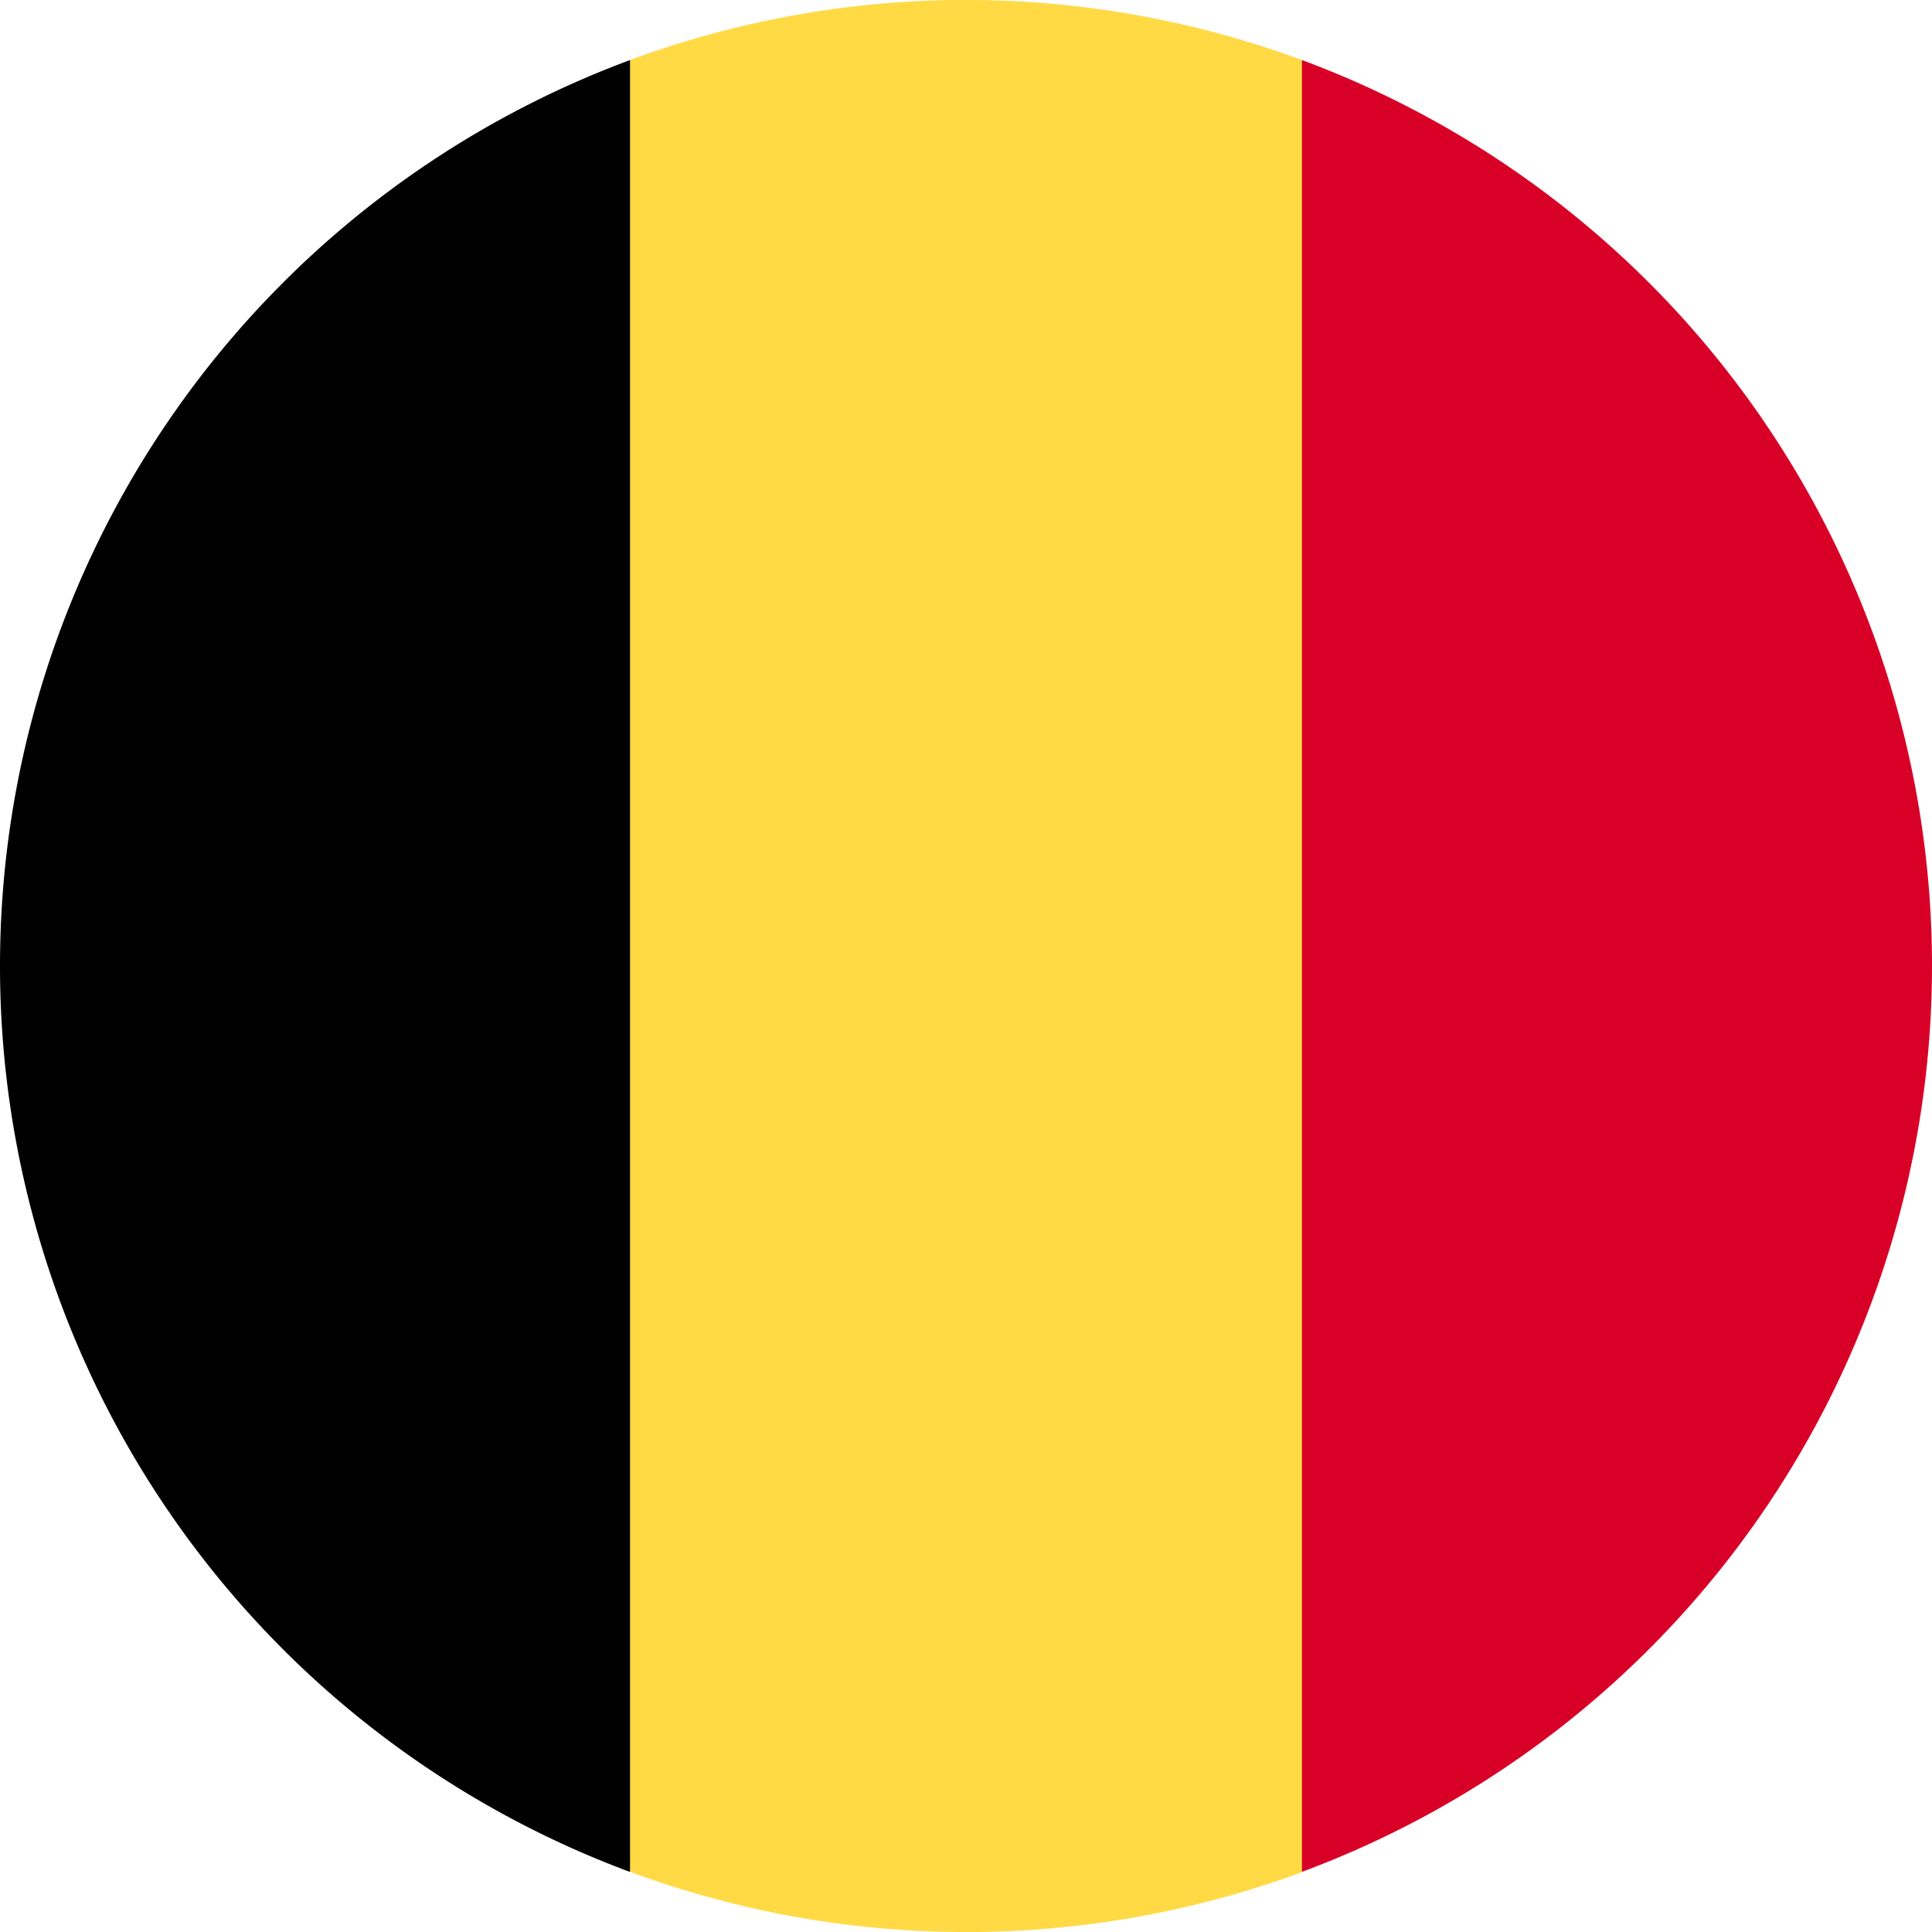 <svg id="belgium" xmlns="http://www.w3.org/2000/svg" width="17.31" height="17.311" viewBox="0 0 17.31 17.311">
  <path id="Path_922" data-name="Path 922" d="M151.469.538a8.686,8.686,0,0,0-6.021,0L144.7,8.655l.753,8.117a8.686,8.686,0,0,0,6.021,0l.753-8.117Z" transform="translate(-139.804)" fill="#ffda44"/>
  <path id="Path_923" data-name="Path 923" d="M350.688,24.041a8.658,8.658,0,0,0-5.645-8.117V32.157A8.658,8.658,0,0,0,350.688,24.041Z" transform="translate(-333.378 -15.386)" fill="#d80027"/>
  <path id="Path_924" data-name="Path 924" d="M0,24.041a8.658,8.658,0,0,0,5.645,8.117V15.924A8.658,8.658,0,0,0,0,24.041Z" transform="translate(0 -15.386)"/>
</svg>
